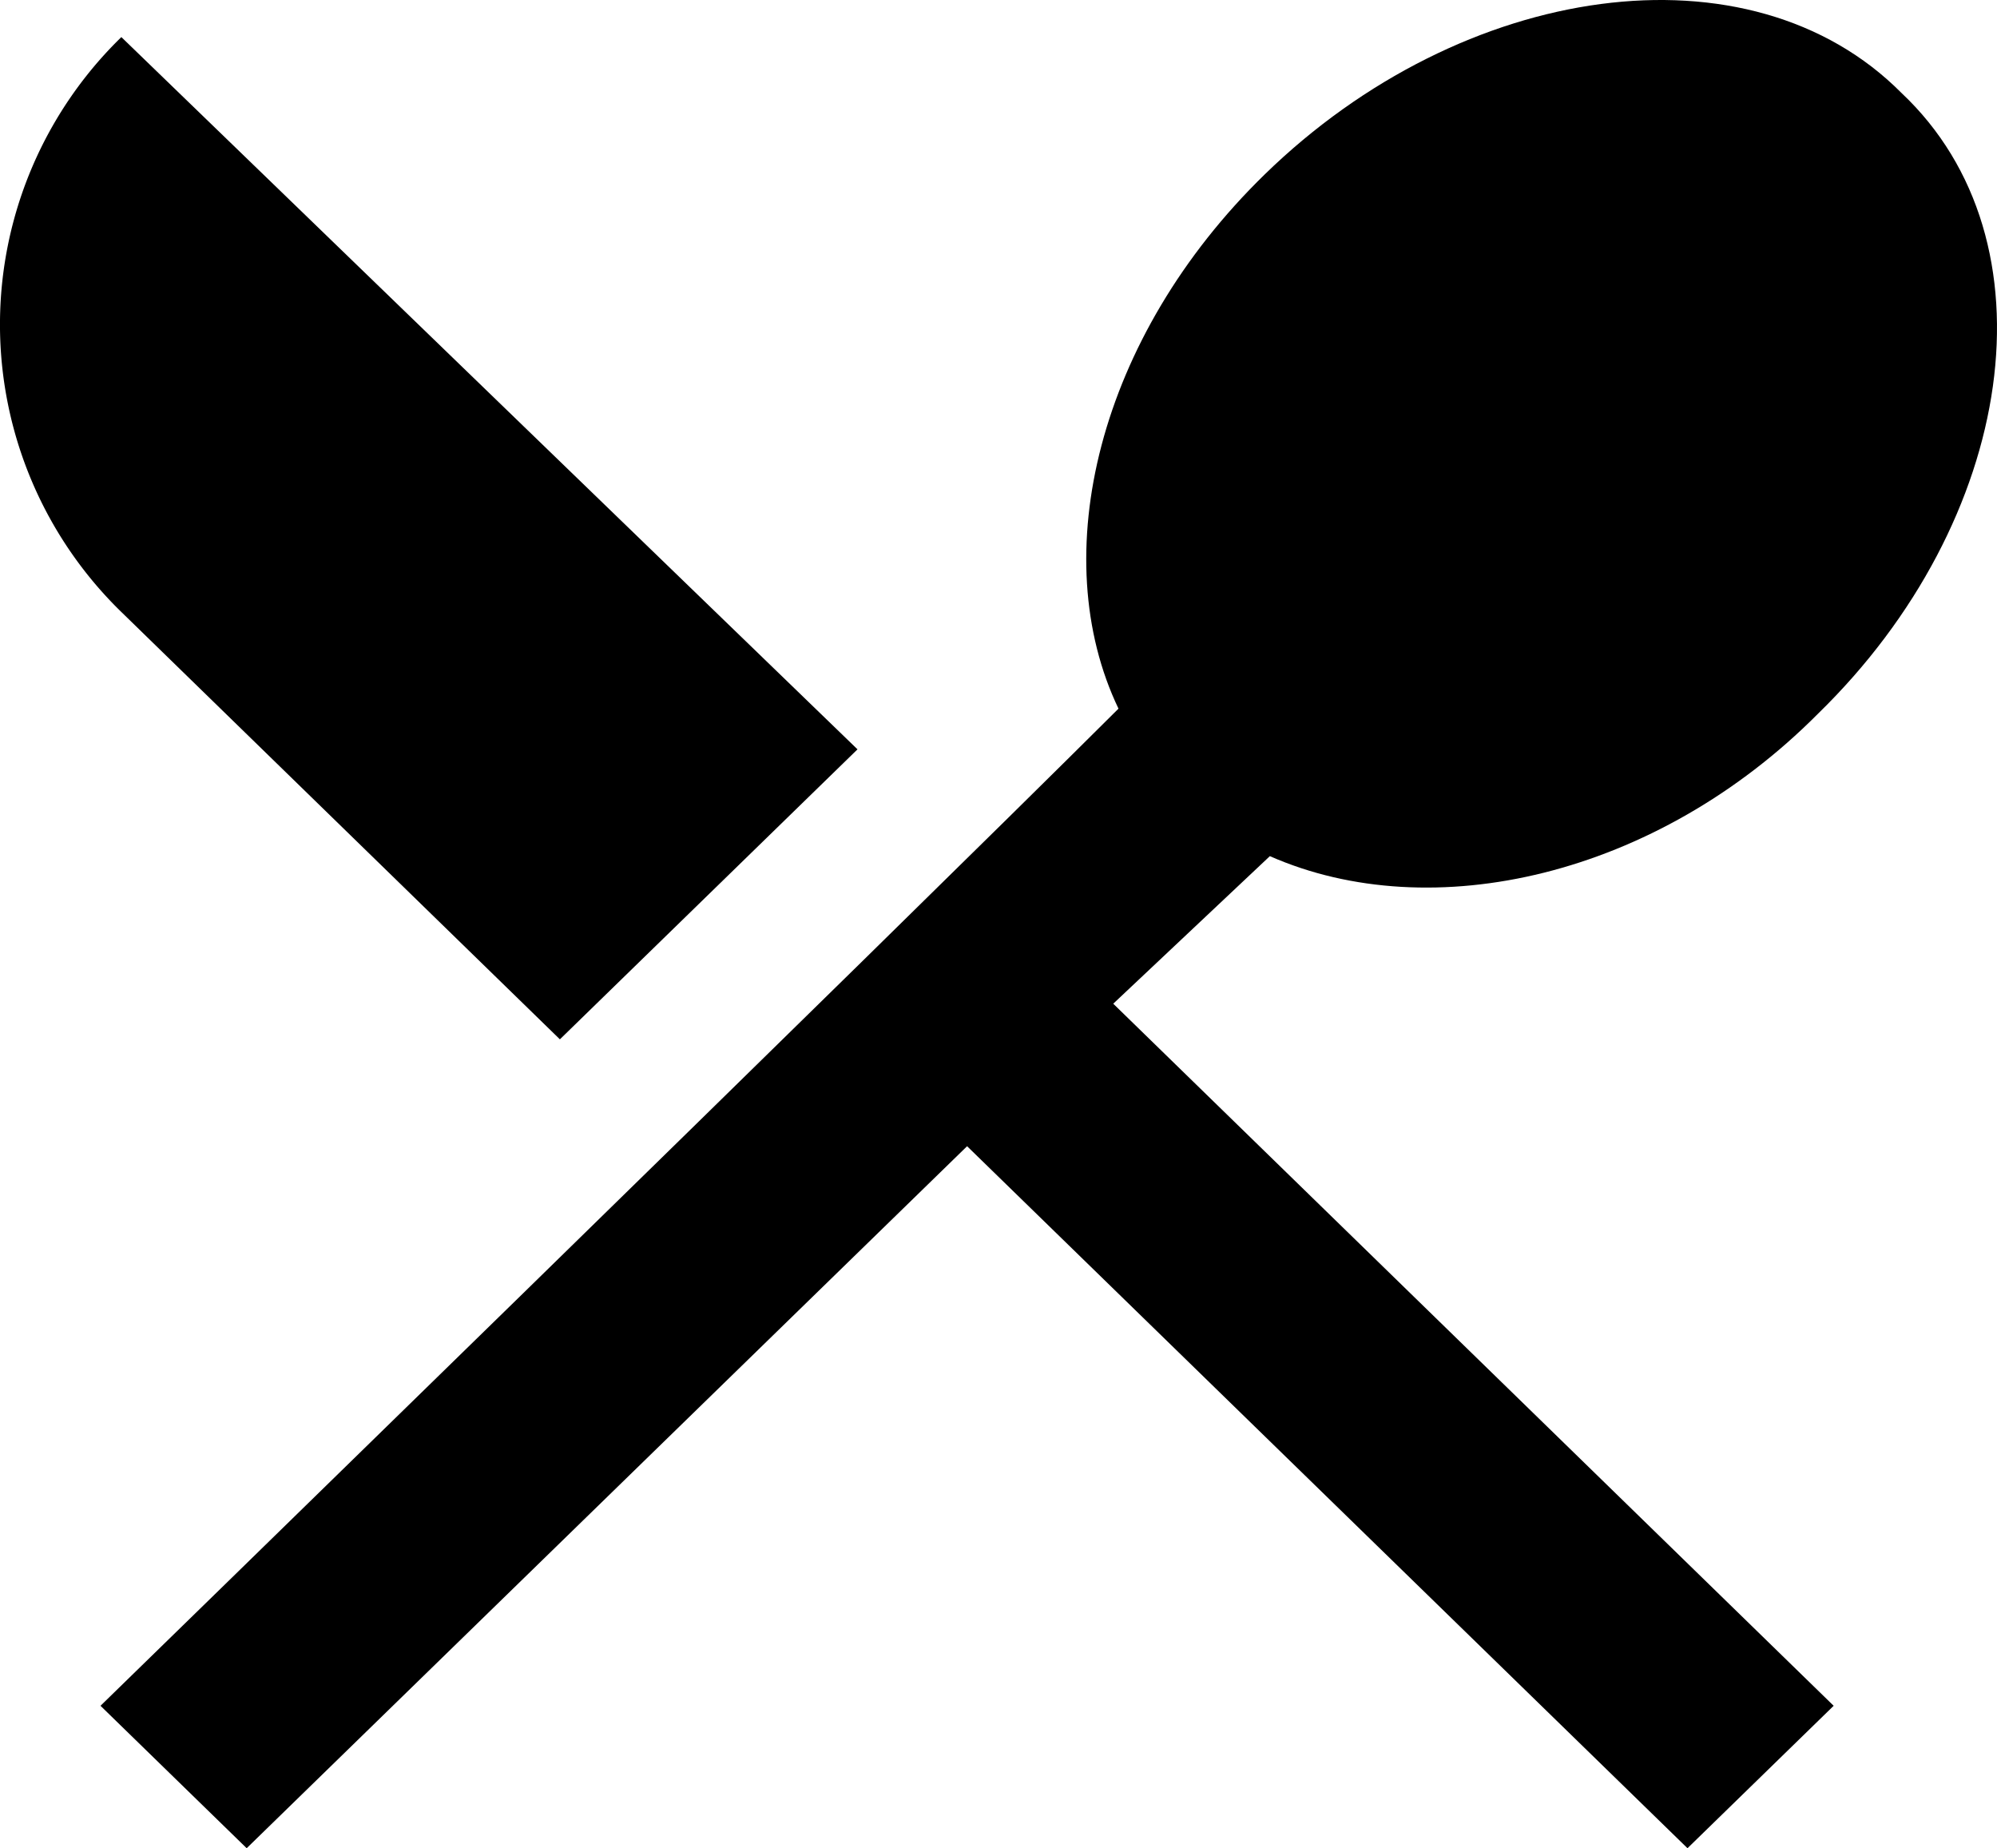 <svg xmlns="http://www.w3.org/2000/svg" width="132.023" height="122.162" viewBox="0 0 132.023 122.162">
  <g id="Gruppe_7" data-name="Gruppe 7" transform="translate(-3.41 -4.5)">
    <path id="Pfad_10" data-name="Pfad 10" d="M40.425,71.287,60.1,52.119,11.433,5.042a26.506,26.506,0,0,0,0,38Z" transform="translate(0 1.91)"/>
    <path id="Pfad_11" data-name="Pfad 11" d="M82.186,61.089c10.7,4.709,25.54,1.346,36.238-9.414C131.538,38.9,134.3,20.4,123.948,10.649,113.938.561,94.956,3.254,81.842,16.032,70.8,26.792,67.346,41.252,72.179,51.34c-15.187,15.133-67.3,65.908-67.3,65.908l9.664,9.414,47.627-46.4,47.626,46.4,9.663-9.414L71.832,70.842Z" transform="translate(5.175)"/>
  </g>
</svg>
